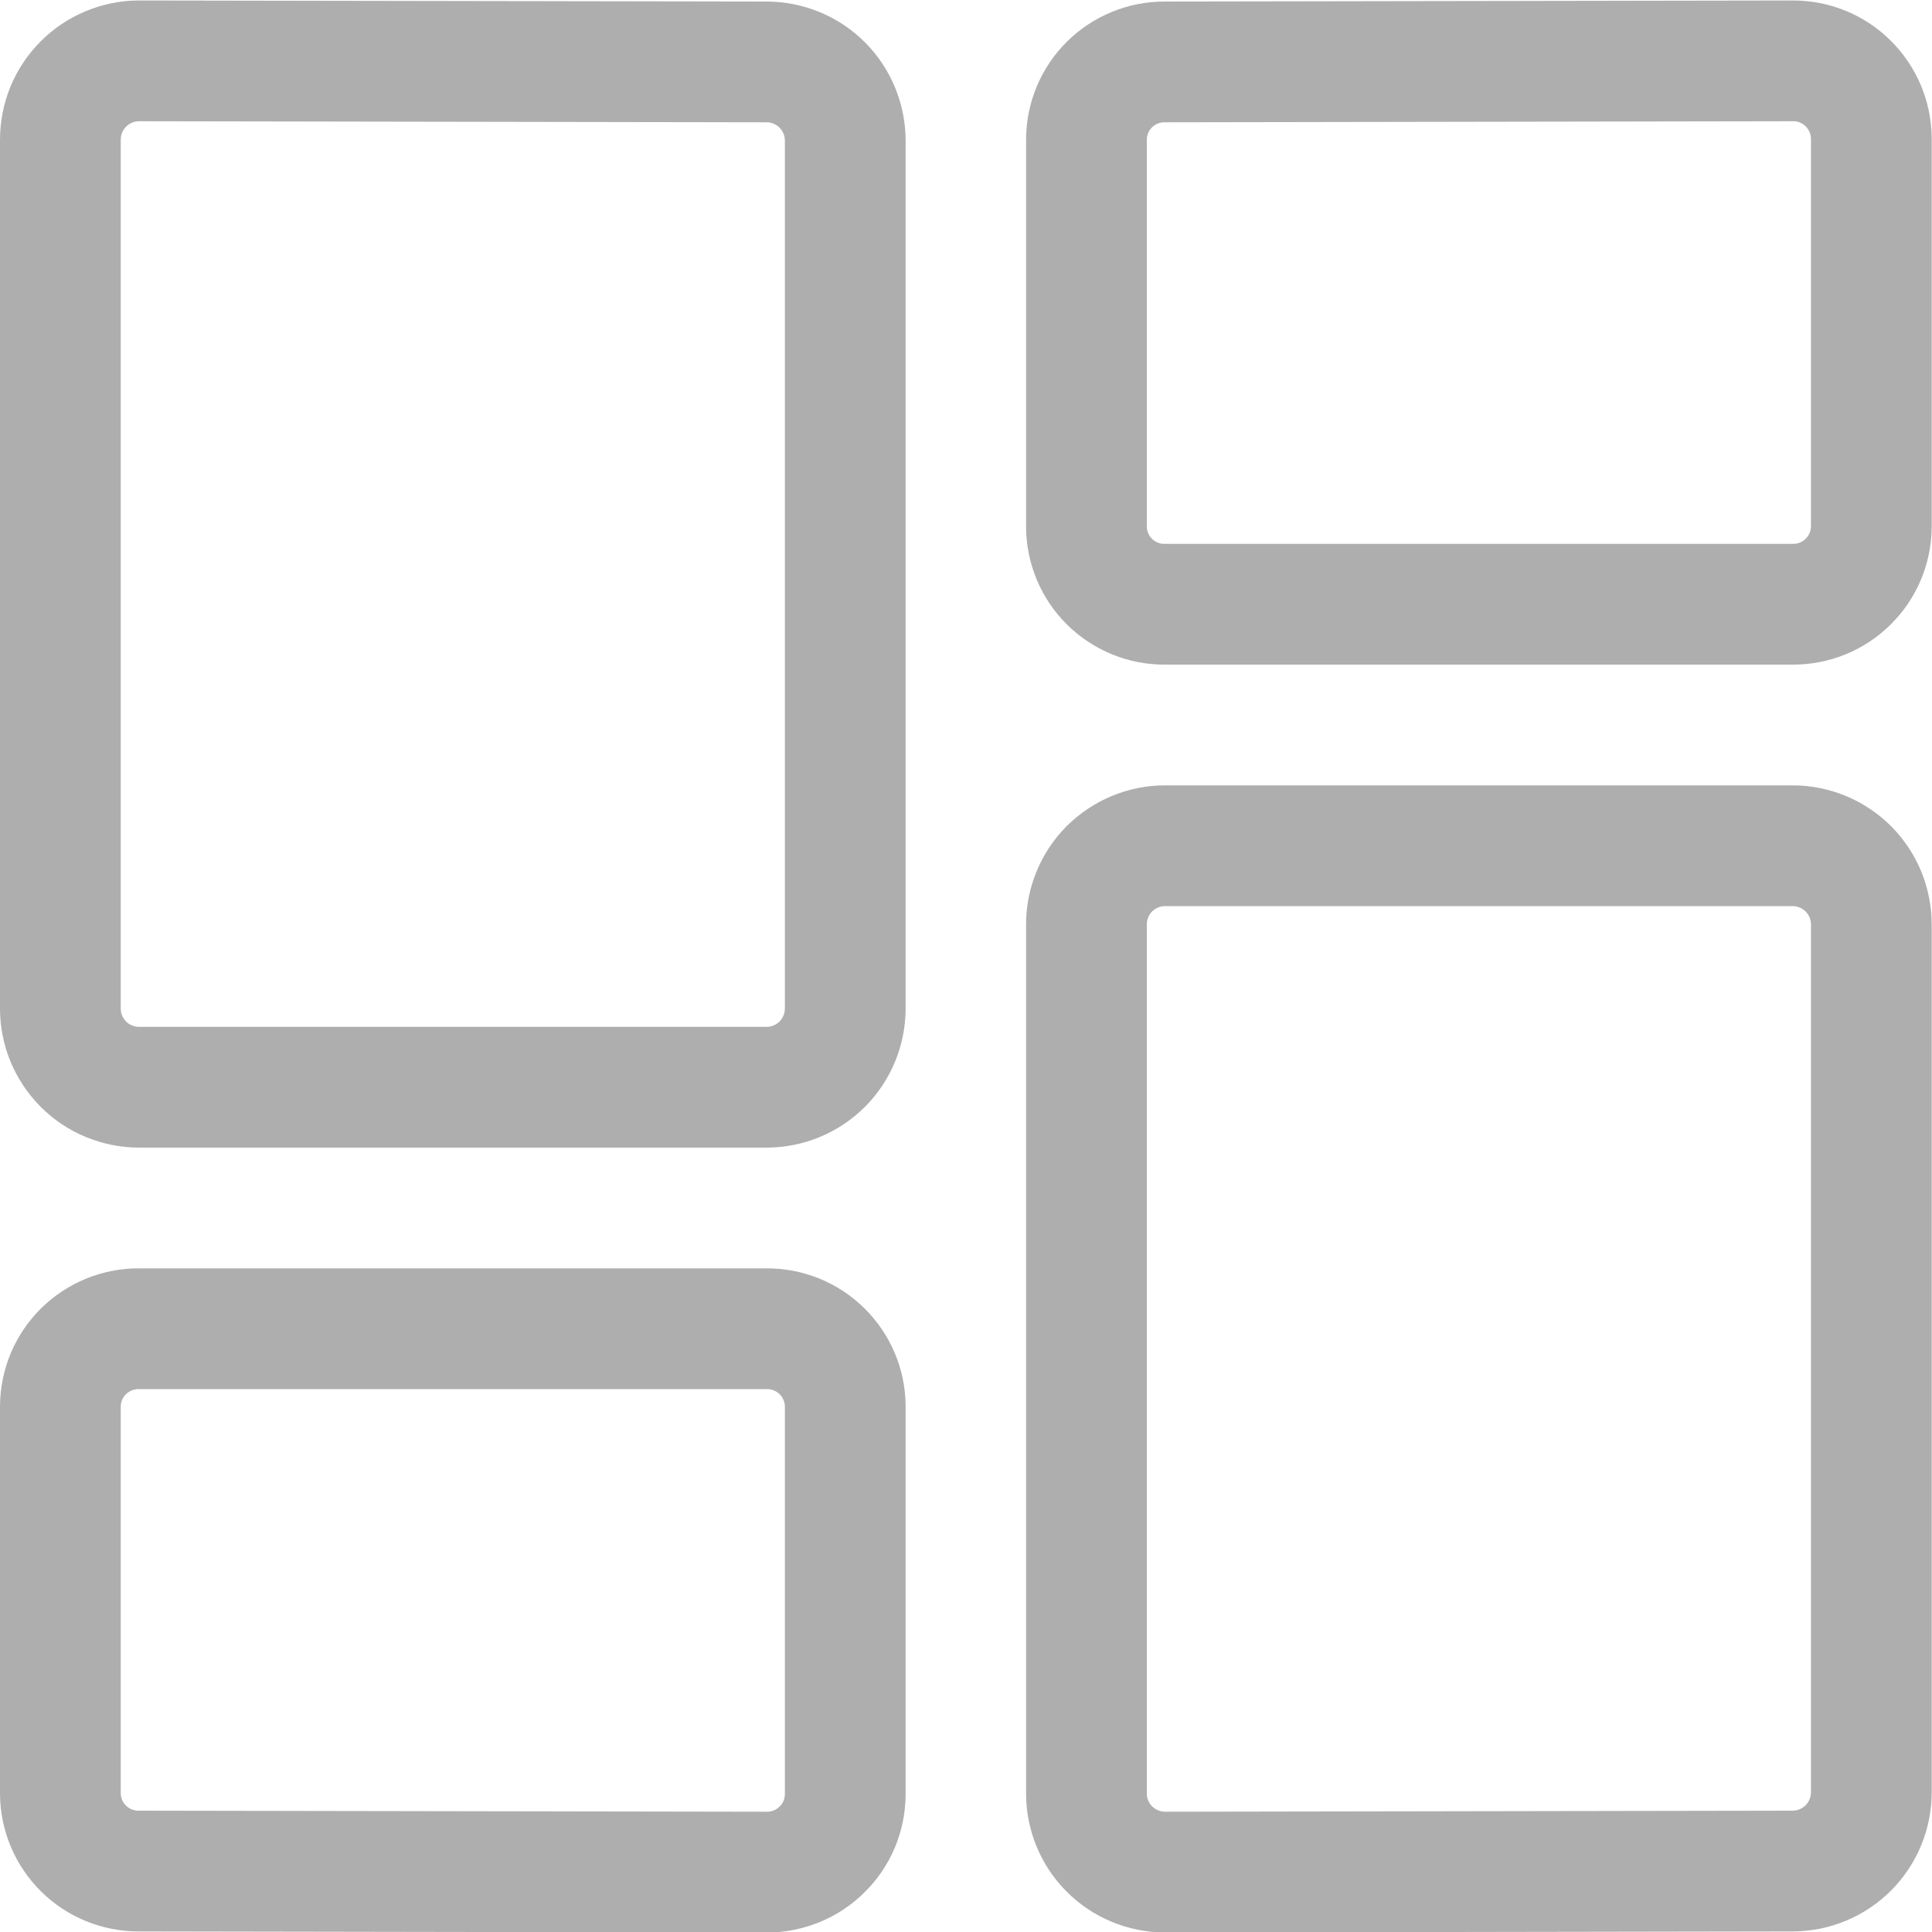 <svg width="20" height="20" viewBox="0 0 20 20" fill="none" xmlns="http://www.w3.org/2000/svg">
<g clip-path="url(#clip0_338_60)">
<path d="M8.75 10.438C8.75 10.654 8.665 10.862 8.513 11.015C8.36 11.168 8.154 11.254 7.938 11.255H1.438C1.331 11.255 1.225 11.233 1.126 11.192C1.027 11.151 0.937 11.091 0.862 11.015C0.787 10.939 0.727 10.849 0.686 10.75C0.645 10.651 0.625 10.545 0.625 10.438V1.447C0.625 1.34 0.646 1.234 0.686 1.135C0.727 1.036 0.787 0.946 0.863 0.87C0.938 0.794 1.028 0.734 1.127 0.693C1.225 0.652 1.331 0.63 1.438 0.63L7.938 0.641C8.154 0.642 8.361 0.728 8.513 0.881C8.665 1.034 8.75 1.242 8.75 1.458V10.438Z" stroke="#AEAEAE" stroke-width="1.25" stroke-linecap="round" stroke-linejoin="round"/>
<path d="M19.372 5.453C19.37 5.667 19.284 5.872 19.131 6.022C18.979 6.173 18.773 6.256 18.559 6.255H12.059C11.953 6.256 11.848 6.236 11.75 6.196C11.652 6.156 11.562 6.097 11.487 6.023C11.411 5.948 11.351 5.86 11.31 5.762C11.269 5.664 11.247 5.559 11.247 5.453V1.442C11.248 1.229 11.334 1.024 11.486 0.874C11.638 0.724 11.844 0.64 12.057 0.641L18.557 0.63C18.772 0.628 18.978 0.712 19.13 0.862C19.283 1.013 19.37 1.217 19.372 1.432V5.453Z" stroke="#AEAEAE" stroke-width="1.25" stroke-linecap="round" stroke-linejoin="round"/>
<path d="M8.75 18.576C8.749 18.682 8.728 18.787 8.687 18.885C8.645 18.983 8.585 19.072 8.509 19.146C8.434 19.221 8.344 19.28 8.246 19.32C8.147 19.36 8.042 19.381 7.936 19.38L1.436 19.369C1.222 19.37 1.016 19.286 0.864 19.135C0.712 18.985 0.626 18.78 0.625 18.566V14.558C0.626 14.452 0.647 14.347 0.688 14.249C0.729 14.152 0.789 14.063 0.865 13.988C0.94 13.914 1.03 13.855 1.128 13.815C1.226 13.775 1.331 13.754 1.438 13.755H7.938C8.152 13.754 8.358 13.838 8.51 13.989C8.662 14.139 8.749 14.344 8.75 14.558V18.576Z" stroke="#AEAEAE" stroke-width="1.25" stroke-linecap="round" stroke-linejoin="round"/>
<path d="M12.06 19.38C11.953 19.38 11.847 19.358 11.748 19.317C11.649 19.276 11.559 19.216 11.484 19.14C11.408 19.064 11.348 18.974 11.308 18.875C11.267 18.776 11.246 18.67 11.247 18.562V9.573C11.246 9.465 11.267 9.359 11.308 9.26C11.348 9.161 11.408 9.071 11.483 8.995C11.559 8.92 11.649 8.859 11.747 8.818C11.846 8.777 11.952 8.755 12.059 8.755H18.559C18.666 8.755 18.772 8.777 18.871 8.818C18.97 8.859 19.059 8.92 19.135 8.995C19.21 9.071 19.27 9.161 19.311 9.26C19.351 9.359 19.372 9.465 19.372 9.573V18.552C19.372 18.768 19.287 18.975 19.135 19.128C18.983 19.281 18.776 19.368 18.56 19.369L12.06 19.38Z" stroke="#AEAEAE" stroke-width="1.25" stroke-linecap="round" stroke-linejoin="round"/>
</g>
<defs>
<clipPath id="clip0_338_60">
<rect width="20" height="20" fill="white"/>
</clipPath>
</defs>
</svg>
